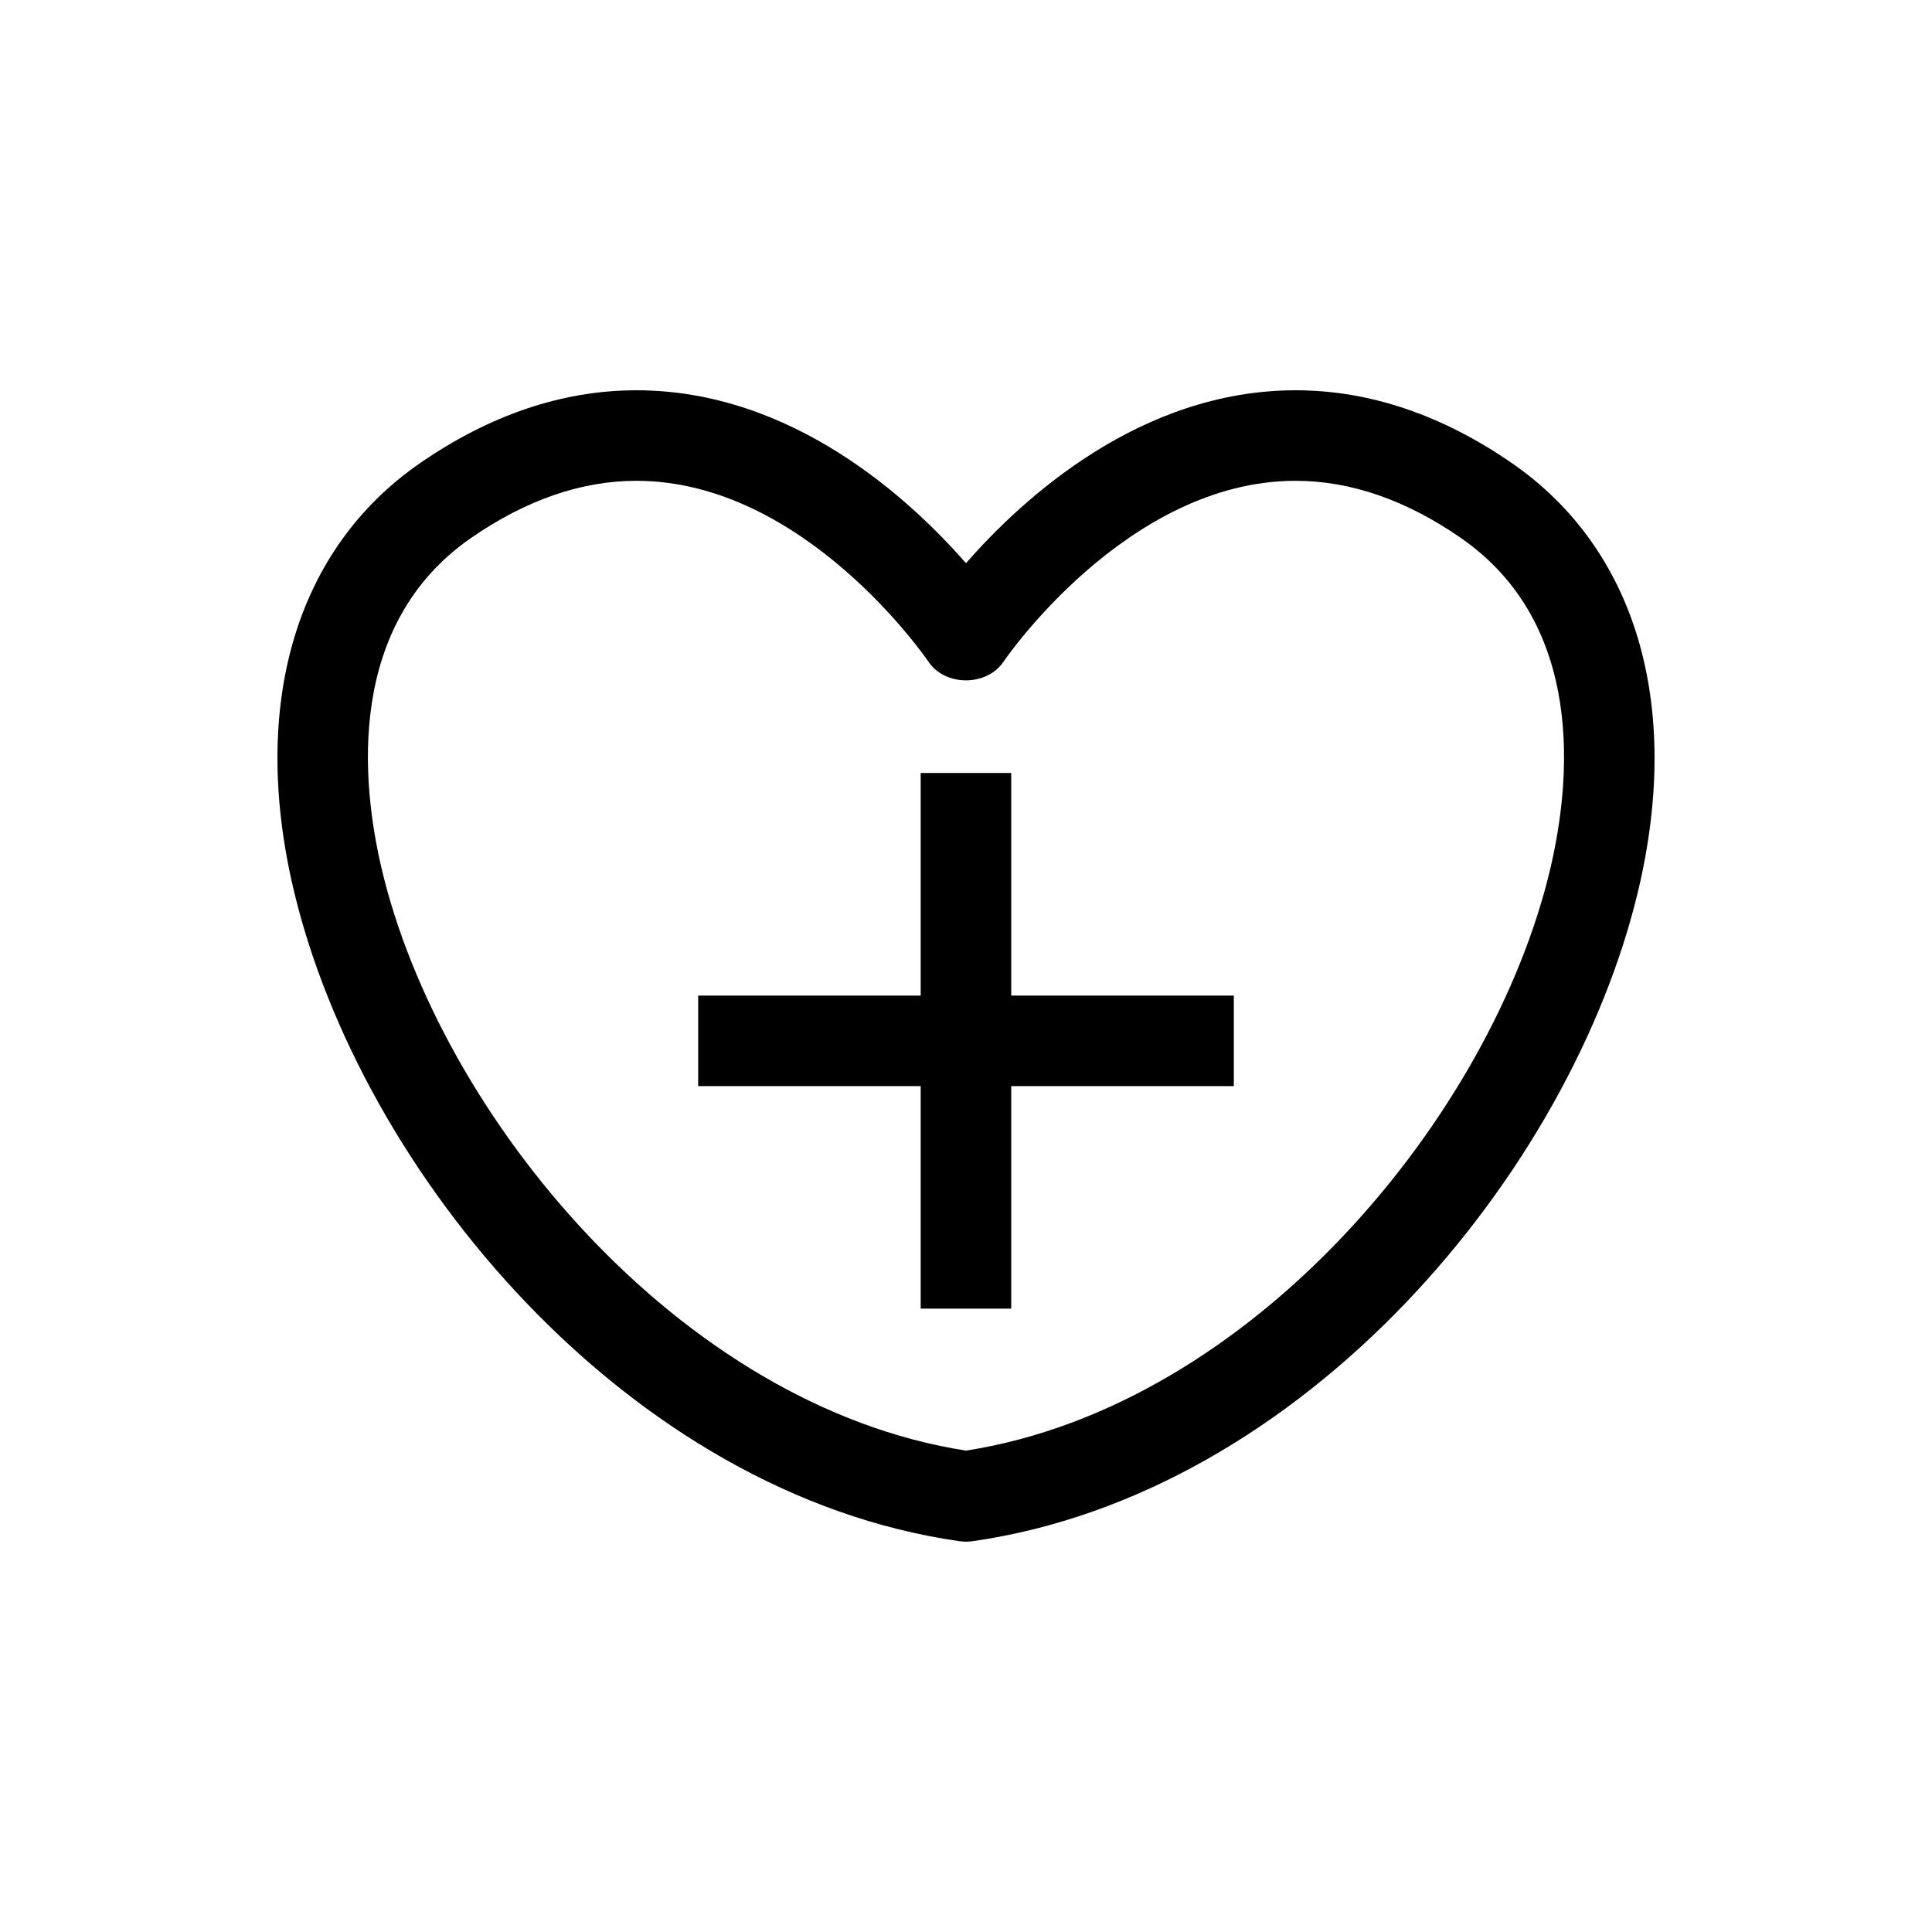 <?xml version="1.0" encoding="UTF-8"?>
<!-- The Best Svg Icon site in the world: iconSvg.co, Visit us! https://iconsvg.co -->
<svg fill="#000000" width="800px" height="800px" version="1.1" viewBox="144 144 512 512" xmlns="http://www.w3.org/2000/svg">
 <g>
  <path d="m411.98 348.85h-23.988v58.992h-58.973v23.992h58.973v58.969h23.988v-58.969h58.996v-23.992h-58.996z"/>
  <path d="m544.77 266.8c-18.582-12.859-37.895-19.371-57.422-19.371-41.098 0-72.273 28.586-87.352 45.824-15.078-17.25-46.254-45.824-87.352-45.824-19.527 0-38.84 6.512-57.422 19.371-32.809 22.73-44.996 63.863-33.418 112.93 17.719 75.043 88.574 160.16 176.5 172.71 0.562 0.07 1.141 0.121 1.703 0.121s1.141-0.047 1.703-0.121c87.926-12.559 158.79-97.68 176.5-172.71 11.551-49.051-0.625-90.195-33.441-112.93zm10.074 107.43c-15.402 65.27-78.848 142.35-154.85 154.2-76.004-11.852-139.45-88.934-154.85-154.2-5.398-22.887-9.5-64.691 23.738-87.699 14.492-10.027 29.207-15.113 43.758-15.113 44.672 0 77.07 47.418 77.383 47.91 4.449 6.633 15.484 6.633 19.938 0 0.324-0.492 32.711-47.91 77.383-47.91 14.562 0 29.27 5.086 43.758 15.113 33.238 23.008 29.137 64.801 23.738 87.699z"/>
 </g>
</svg>